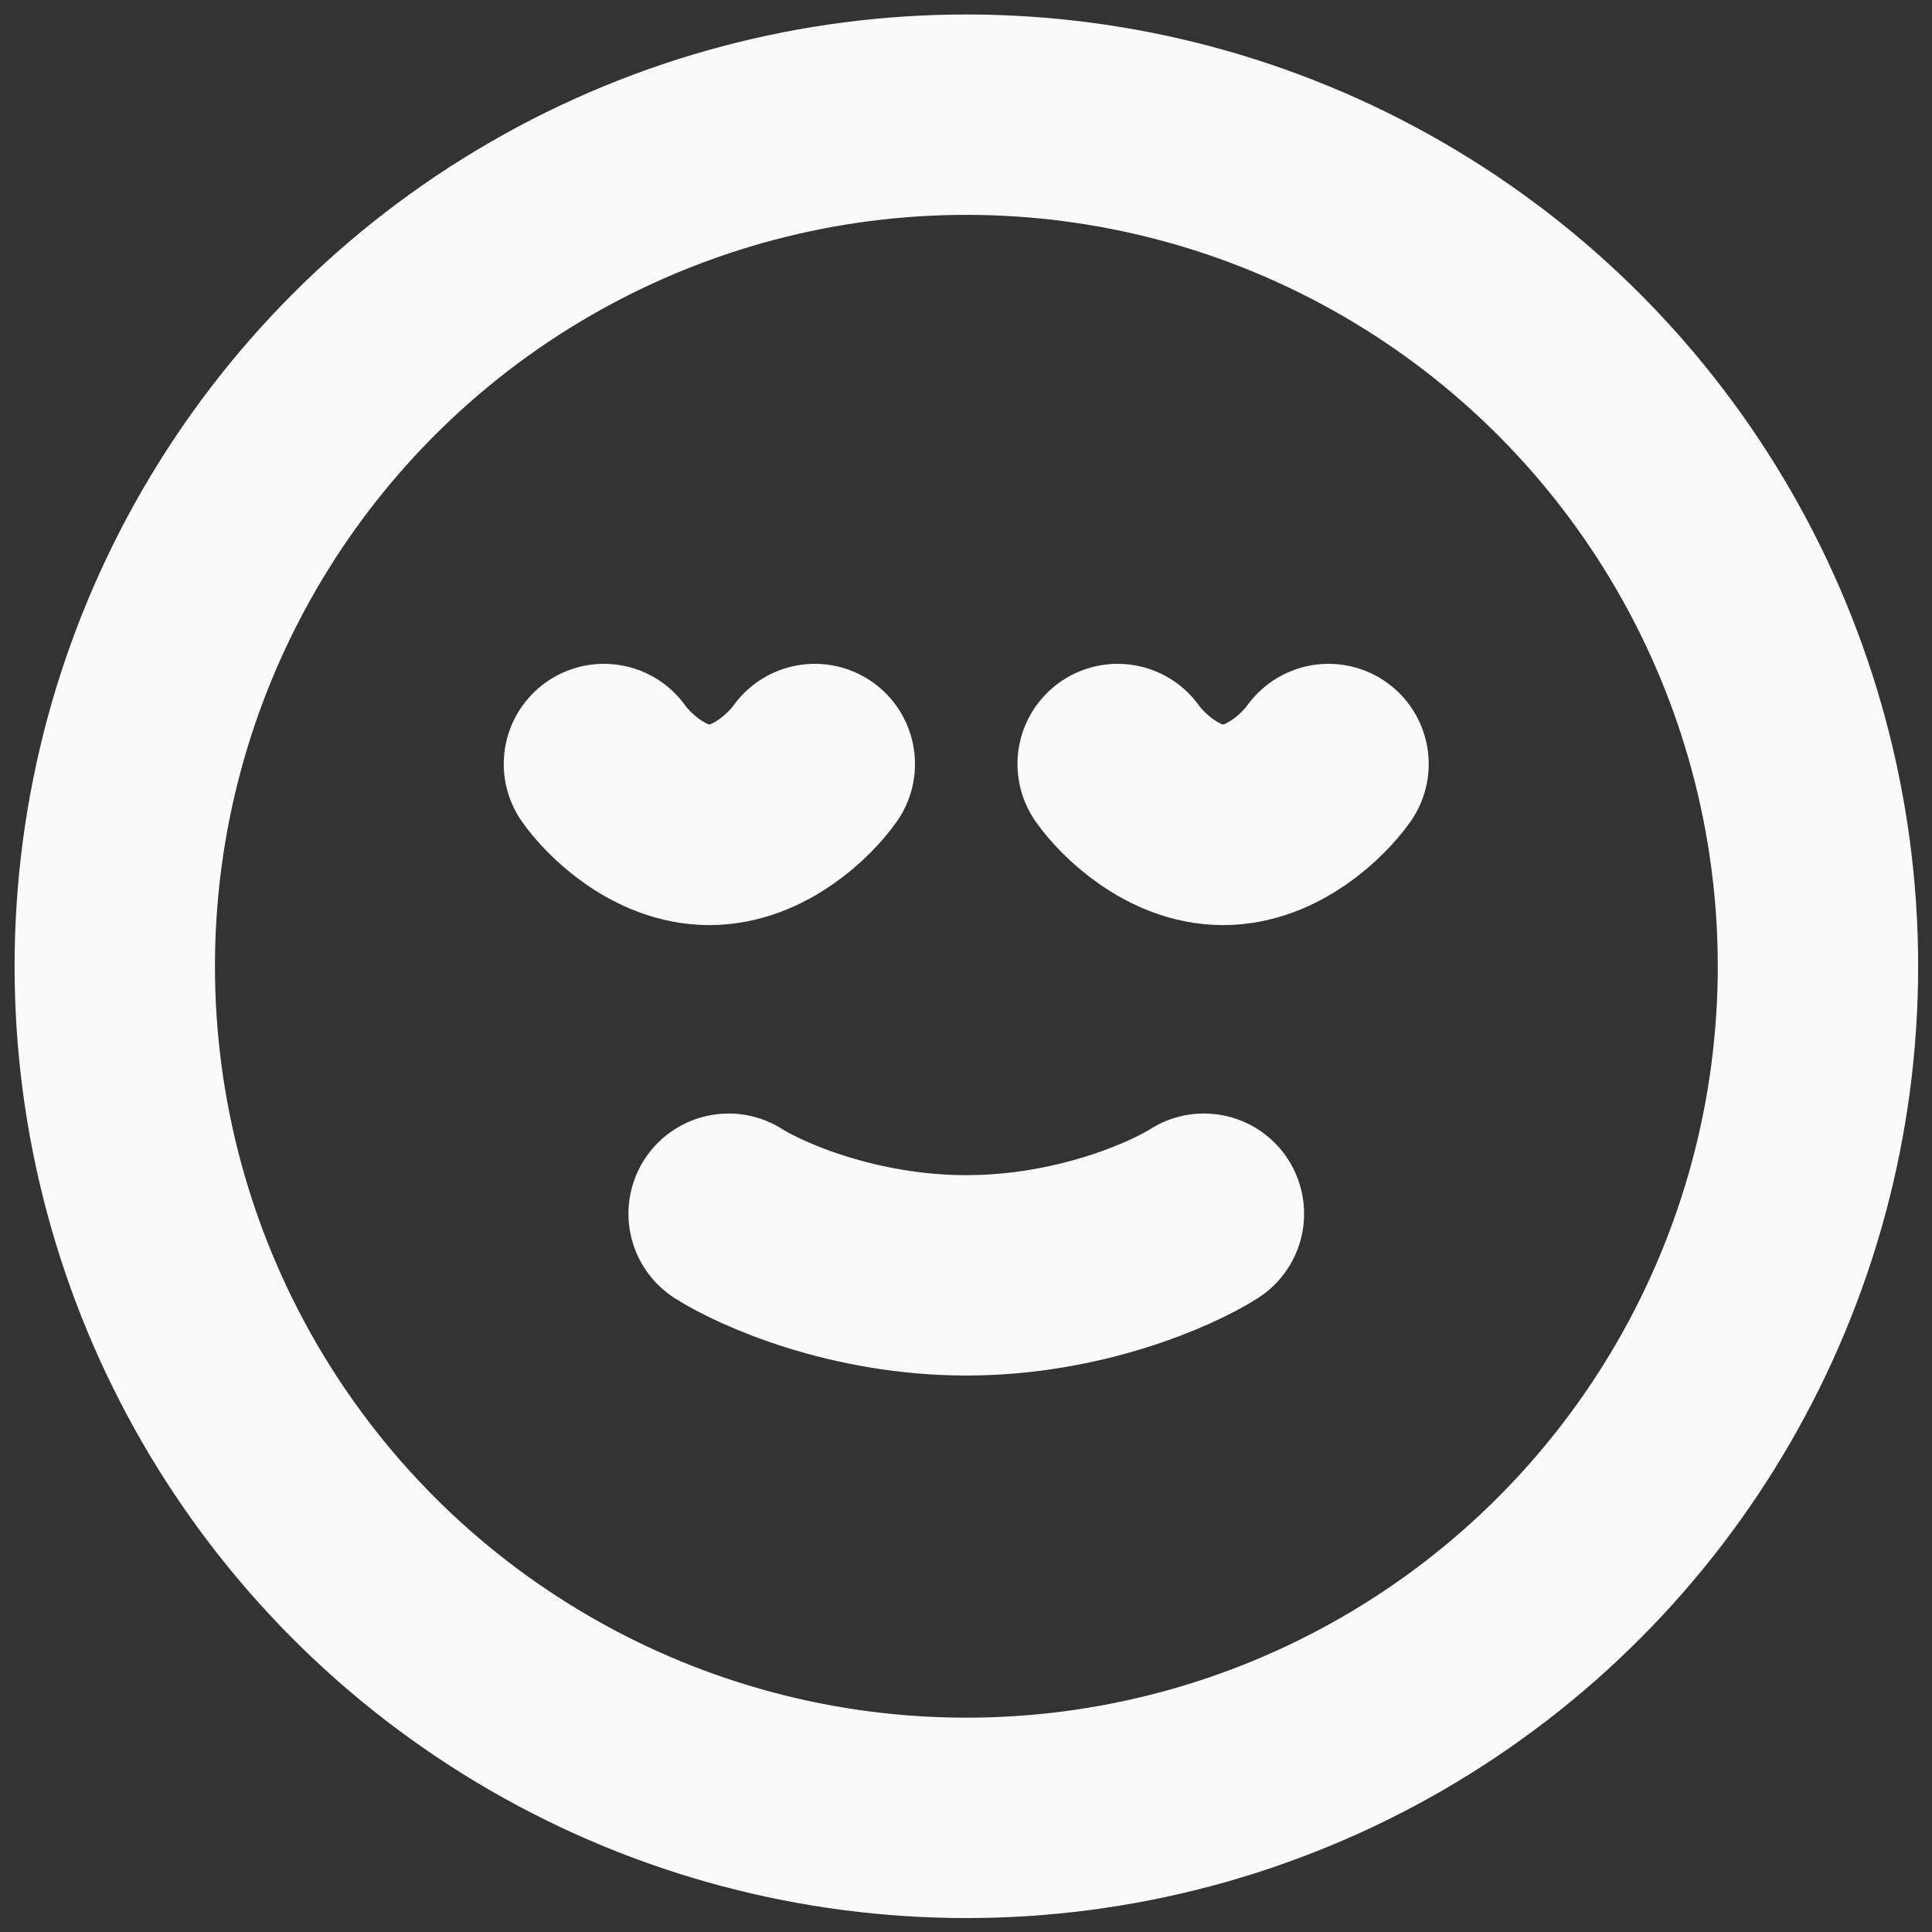<svg width="42" height="42" viewBox="0 0 42 42" fill="none" xmlns="http://www.w3.org/2000/svg">
<rect x="0" y="0" width="42" height="42" fill="#333333" stroke="none"/>
<circle cx="21.008" cy="21.006" r="18.513" stroke="#FAFAFA" stroke-width="4.356"/>
<path d="M15.84 26.385C16.539 26.831 18.552 27.725 21.006 27.725C23.46 27.725 25.473 26.831 26.172 26.385" stroke="#FAFAFA" stroke-width="4.356" stroke-linecap="round"/>
<path d="M13.129 16.609C13.439 17.05 14.332 17.933 15.421 17.933C16.51 17.933 17.403 17.05 17.713 16.609" stroke="#FAFAFA" stroke-width="4.356" stroke-linecap="round"/>
<path d="M24.297 16.609C24.607 17.05 25.5 17.933 26.589 17.933C27.678 17.933 28.571 17.05 28.881 16.609" stroke="#FAFAFA" stroke-width="4.356" stroke-linecap="round"/>
</svg>
